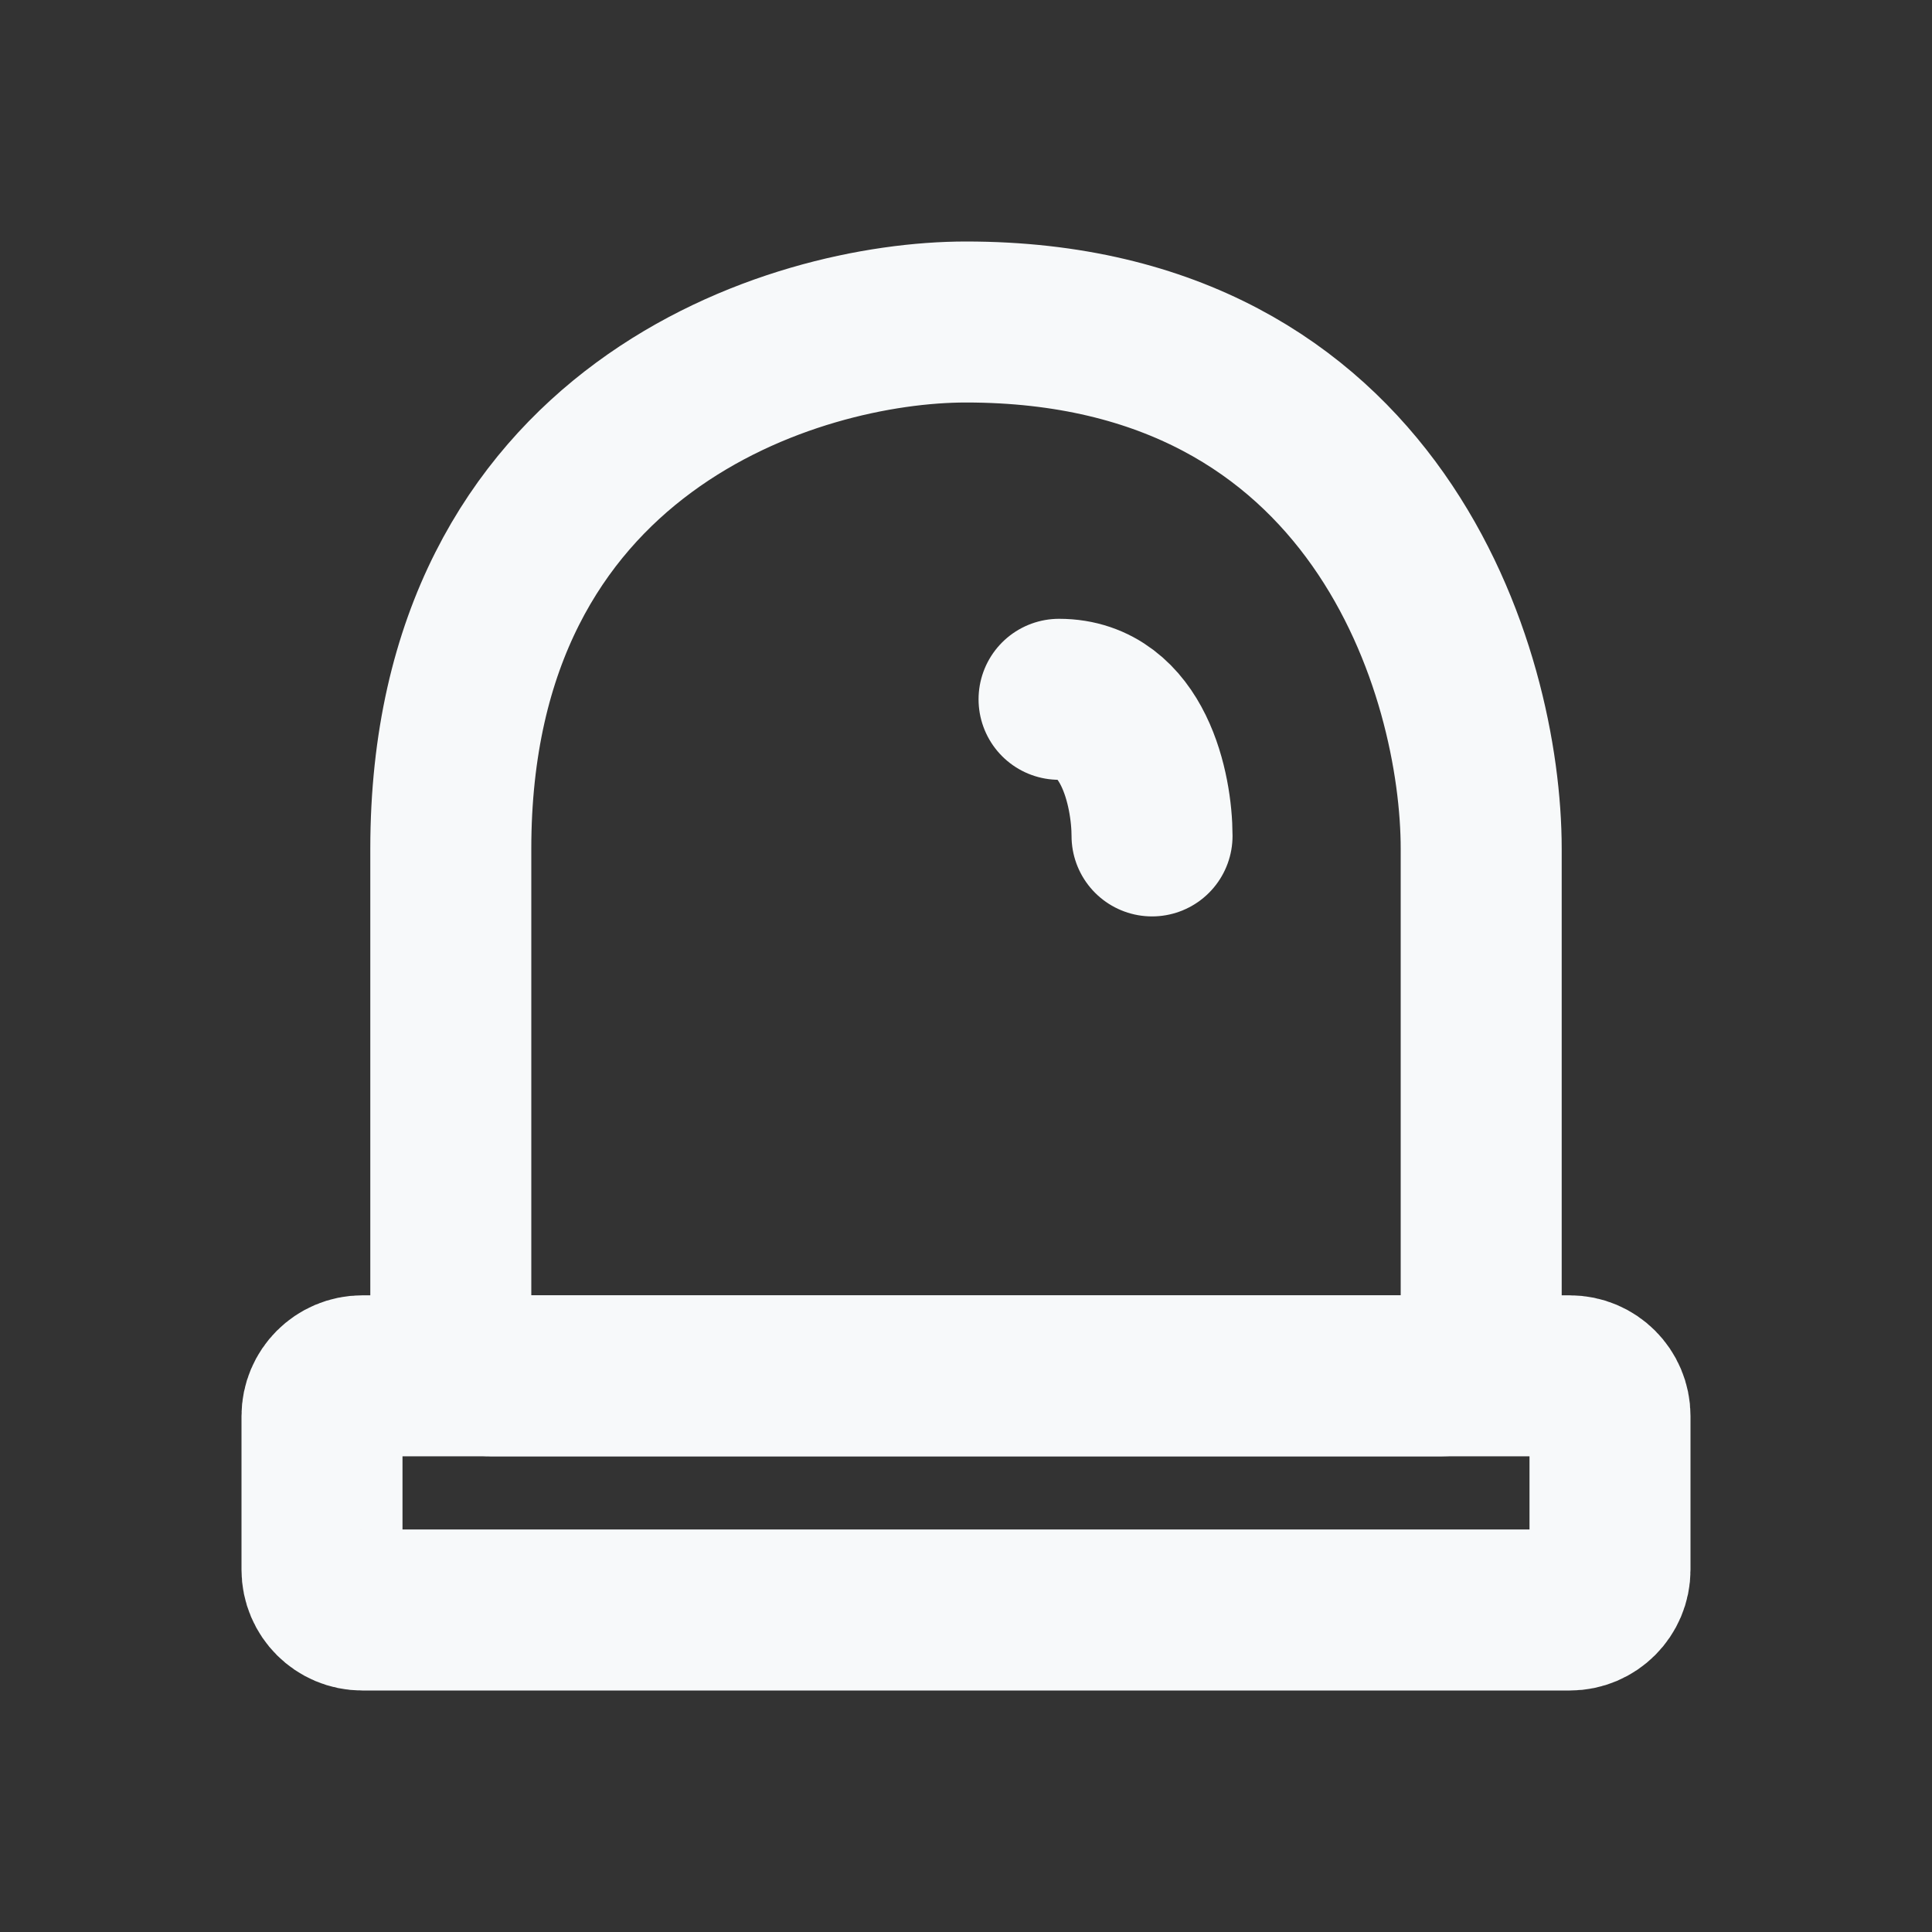 <svg width="24" height="24" viewBox="0 0 24 24" fill="none" xmlns="http://www.w3.org/2000/svg">
<rect x="0" y="0" width="24" height="24" fill="#333333" stroke="none"/>
<path d="M4.5 17.091H19.5C19.776 17.091 20 17.315 20 17.591V19.5C20 19.776 19.776 20 19.5 20H4.5C4.224 20 4 19.776 4 19.5V17.591C4 17.315 4.224 17.091 4.5 17.091Z" stroke="#F7F9FA" stroke-width="2" stroke-linecap="round"/>
<path d="M18.4 10.545V16.591C18.4 16.867 18.176 17.091 17.9 17.091H6.1C5.824 17.091 5.6 16.868 5.6 16.592V10.545C5.6 5.309 9.867 4 12 4C17.12 4 18.4 8.364 18.4 10.545Z" stroke="#F7F9FA" stroke-width="2" stroke-linecap="round"/>
<path d="M14.311 10.384C14.311 9.818 14.08 8.687 13.156 8.687" stroke="#F7F9FA" stroke-width="2" stroke-linecap="round"/>
</svg>
